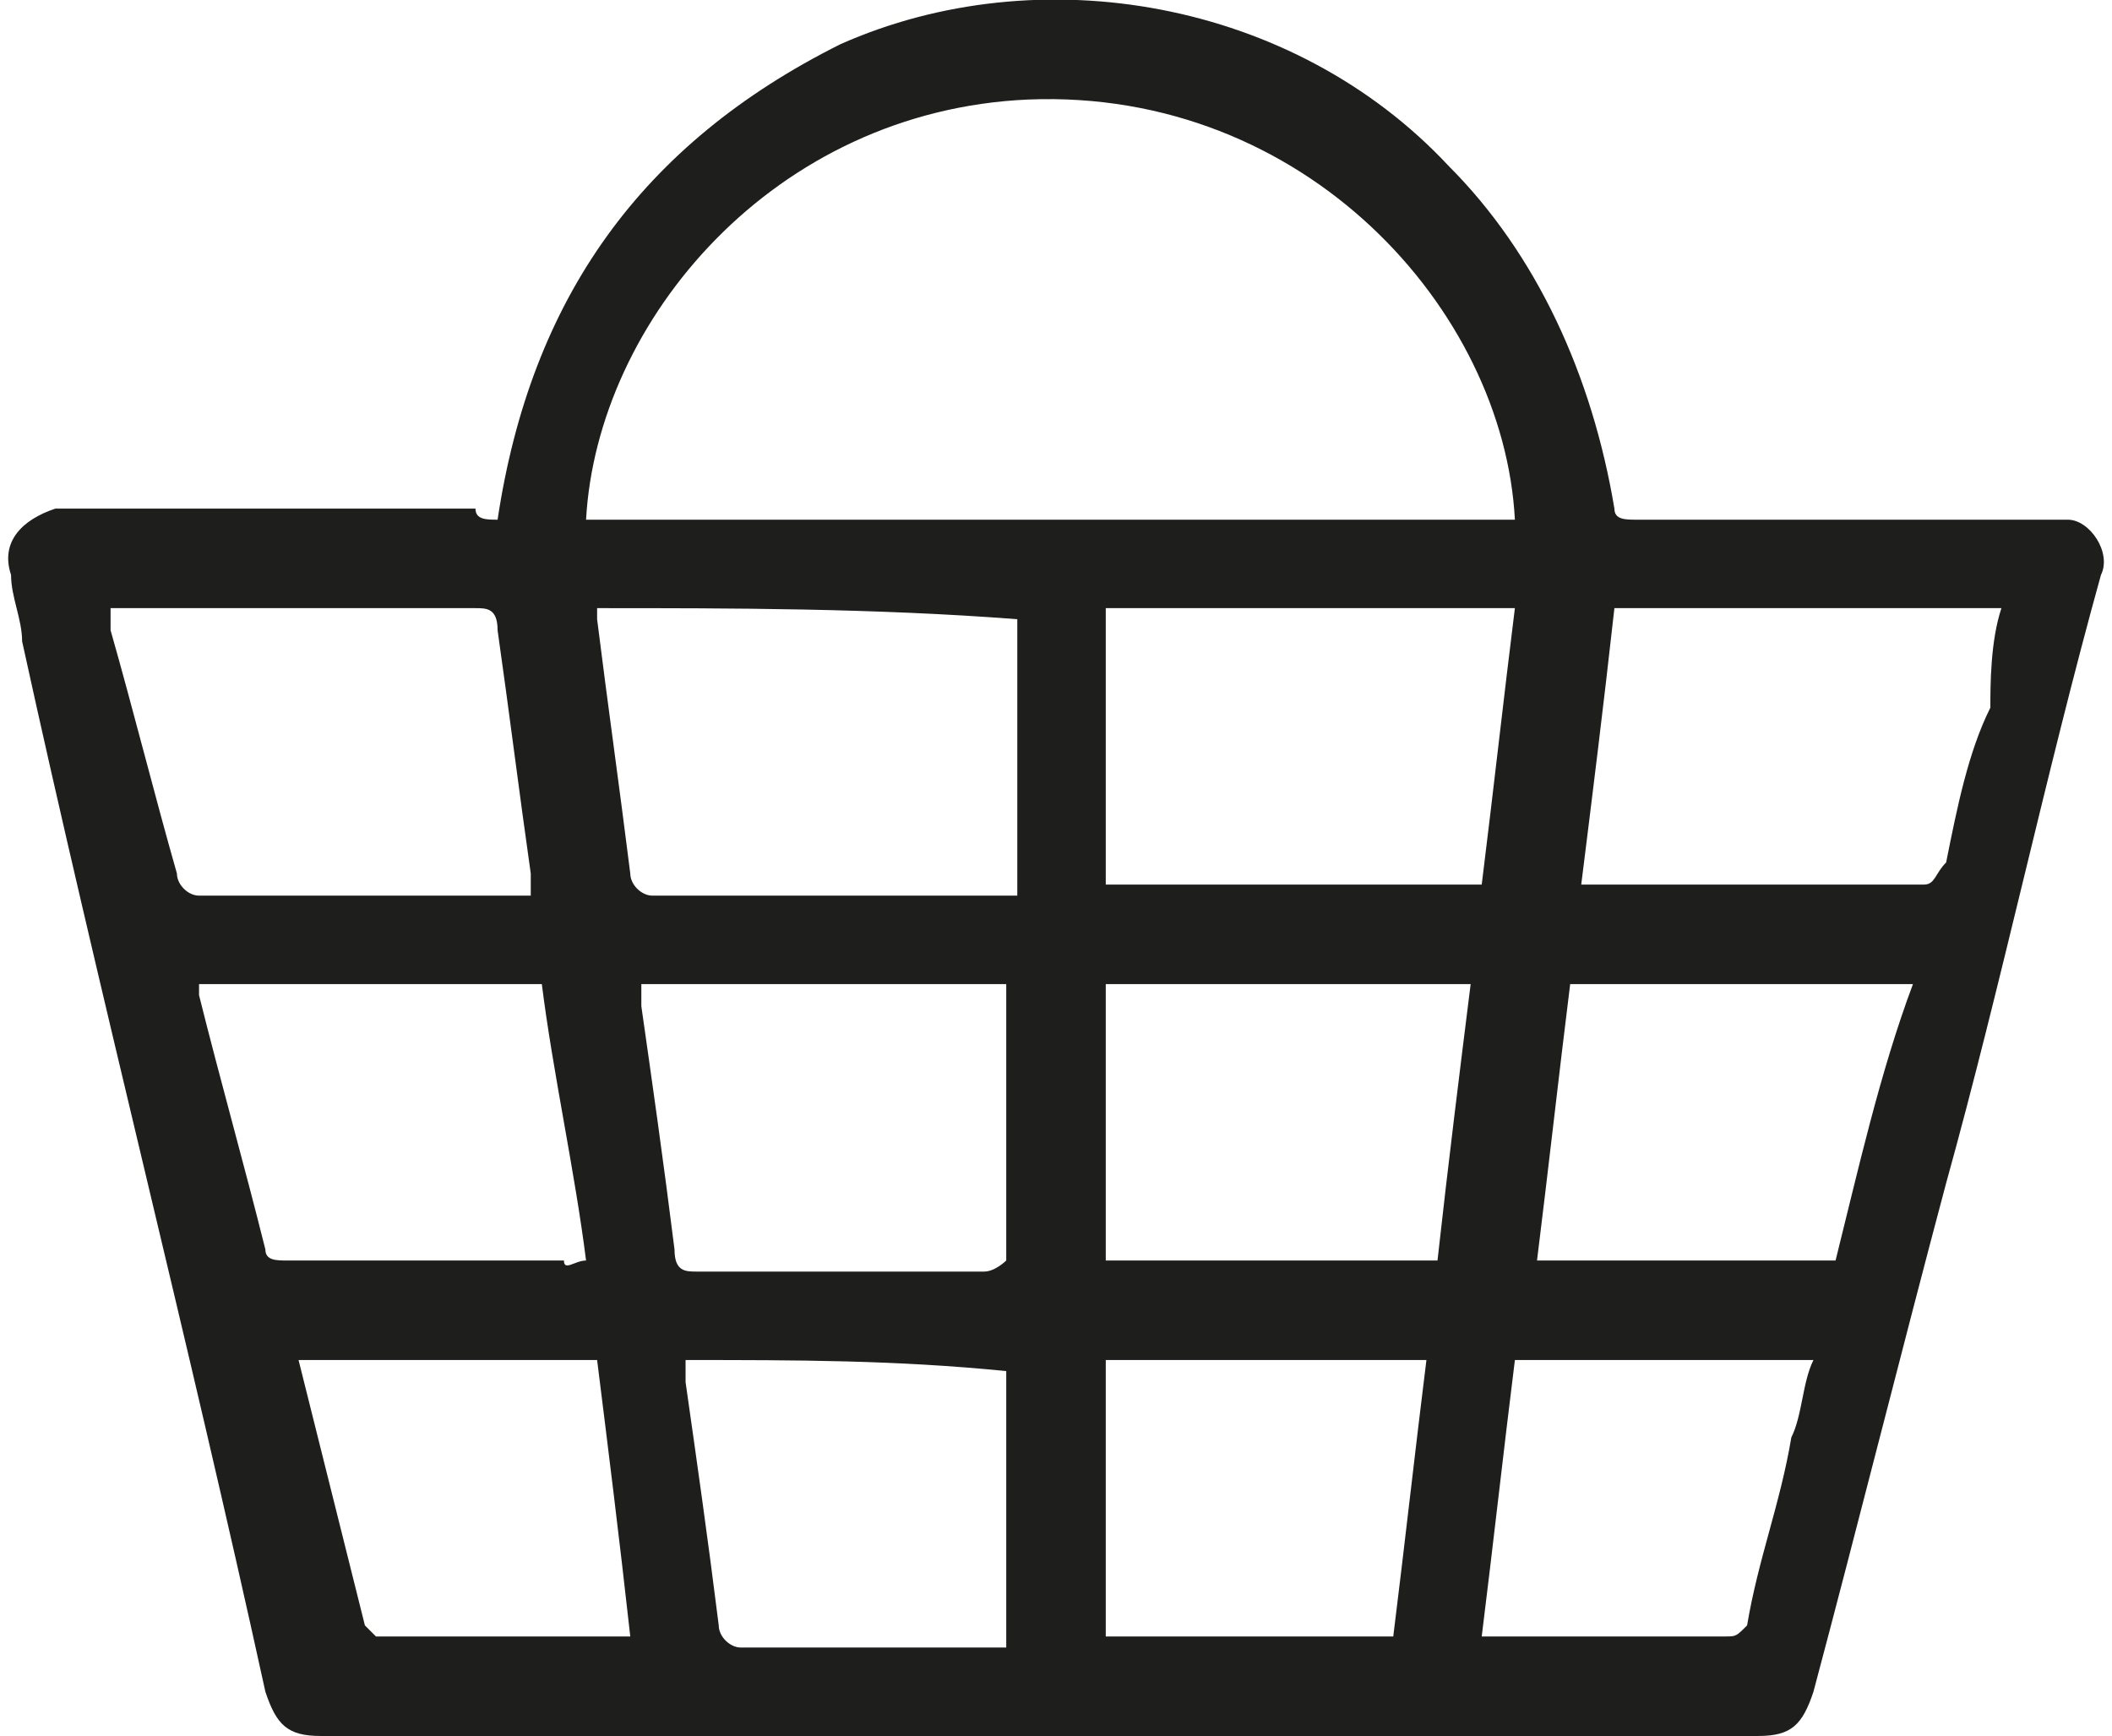 <svg id="Layer_1" xmlns="http://www.w3.org/2000/svg" viewBox="0 0 19.1 15.7"><style>.st0{fill:#1e1e1c}</style><path class="st0" d="M4.5 4.7c.3-2 1.3-3.4 3.1-4.3 1.8-.8 4.1-.4 5.5 1.1.8.8 1.3 1.9 1.5 3.1 0 .1.1.1.2.1H18.7c.2 0 .4.3.3.5-.5 1.8-.9 3.7-1.4 5.5-.4 1.5-.8 3.1-1.2 4.6-.1.3-.2.4-.5.4h-13c-.3 0-.4-.1-.5-.4C1.7 12.1.9 9 .2 5.8c0-.2-.1-.4-.1-.6-.1-.3.1-.5.4-.6h3.8c0 .1.1.1.2.1zm.8 0h8.4C13.6 2.8 11.8.8 9.3.9c-2.3.1-3.9 2-4 3.8zm.1.8v.1c.1.8.2 1.5.3 2.3 0 .1.1.2.2.2H9.2V5.6c-1.3-.1-2.6-.1-3.8-.1zm4.6 0V8h3.4c.1-.8.2-1.7.3-2.5H10zM14.3 8c0 .1 0 .1 0 0h3.1c.1 0 .1-.1.2-.2.1-.5.2-1 .4-1.4 0-.2 0-.6.1-.9h-3.5c-.1.9-.2 1.7-.3 2.5zm-9.5.1v-.2c-.1-.7-.2-1.5-.3-2.2 0-.2-.1-.2-.2-.2H1v.2c.2.7.4 1.5.6 2.2 0 .1.1.2.2.2h3zm4.3 3.3V8.9H5.8v.2c.1.7.2 1.4.3 2.2 0 .2.1.2.2.2h2.6c.1 0 .2-.1.2-.1zm3.9 0c.1-.9.2-1.7.3-2.5H10v2.5h3zm-7.7 0c-.1-.8-.3-1.7-.4-2.5H1.8V9c.2.8.4 1.5.6 2.3 0 .1.1.1.2.1h2.5c0 .1.1 0 .2 0zm11.3 0c.2-.8.4-1.7.7-2.5h-3.1c-.1.8-.2 1.7-.3 2.5h2.7zm-10.4.9v.2c.1.7.2 1.4.3 2.2 0 .1.1.2.2.2H9.1v-2.5c-1-.1-1.9-.1-2.9-.1zm3.8 0v2.5h2.6c.1-.8.2-1.7.3-2.5H10zm-4.3 2.5c-.1-.9-.2-1.7-.3-2.5H2.7l.6 2.4.1.1h2.3zm7.7 0c.1 0 .1 0 0 0h2.2c.1 0 .1 0 .2-.1.1-.6.3-1.1.4-1.7.1-.2.1-.5.2-.7h-2.7c-.1.8-.2 1.7-.3 2.5z"/></svg>